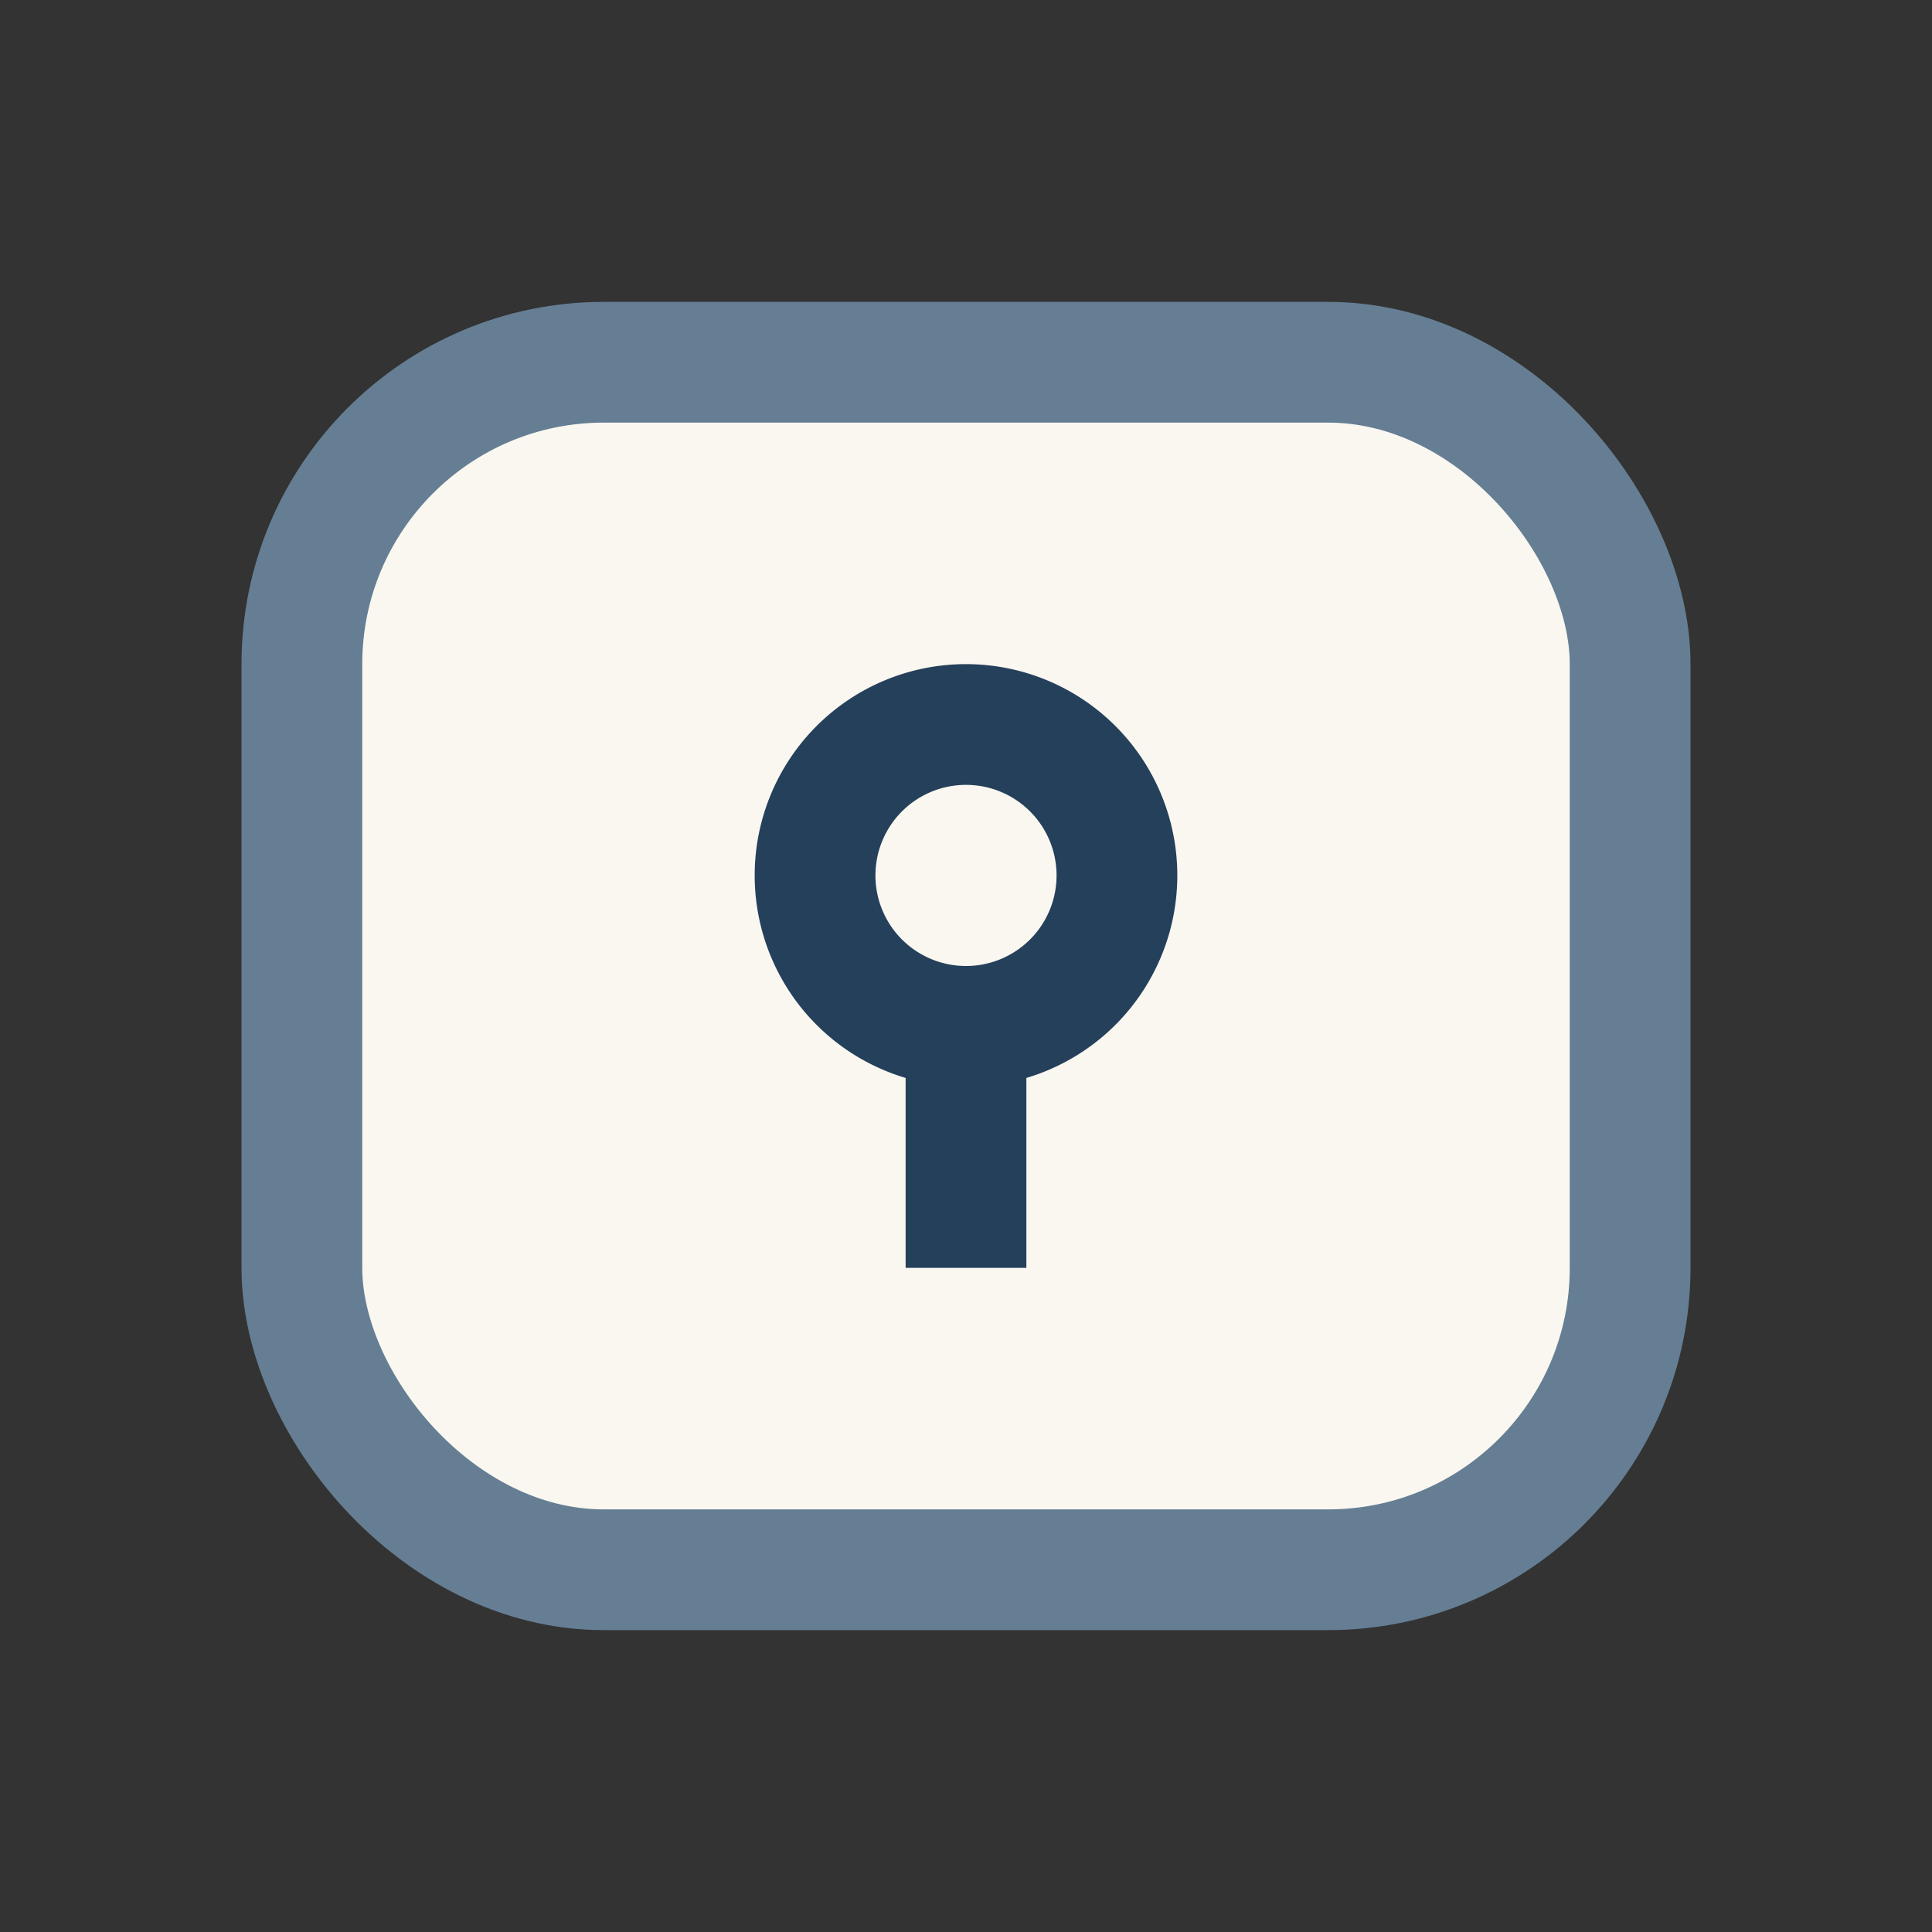 <?xml version="1.0" encoding="UTF-8"?>
<svg xmlns="http://www.w3.org/2000/svg" width="32" height="32" viewBox="0 0 32 32"><rect x="0" y="0" width="32" height="32" fill="#333333" stroke="none"/><rect x="5" y="6" width="22" height="20" rx="5" fill="#F9F7F0" stroke="#657E94" stroke-width="2"/><path d="M16 17v4m0-9a2.5 2.5 0 110 5 2.5 2.5 0 010-5z" stroke="#25405B" stroke-width="2" fill="none"/></svg>